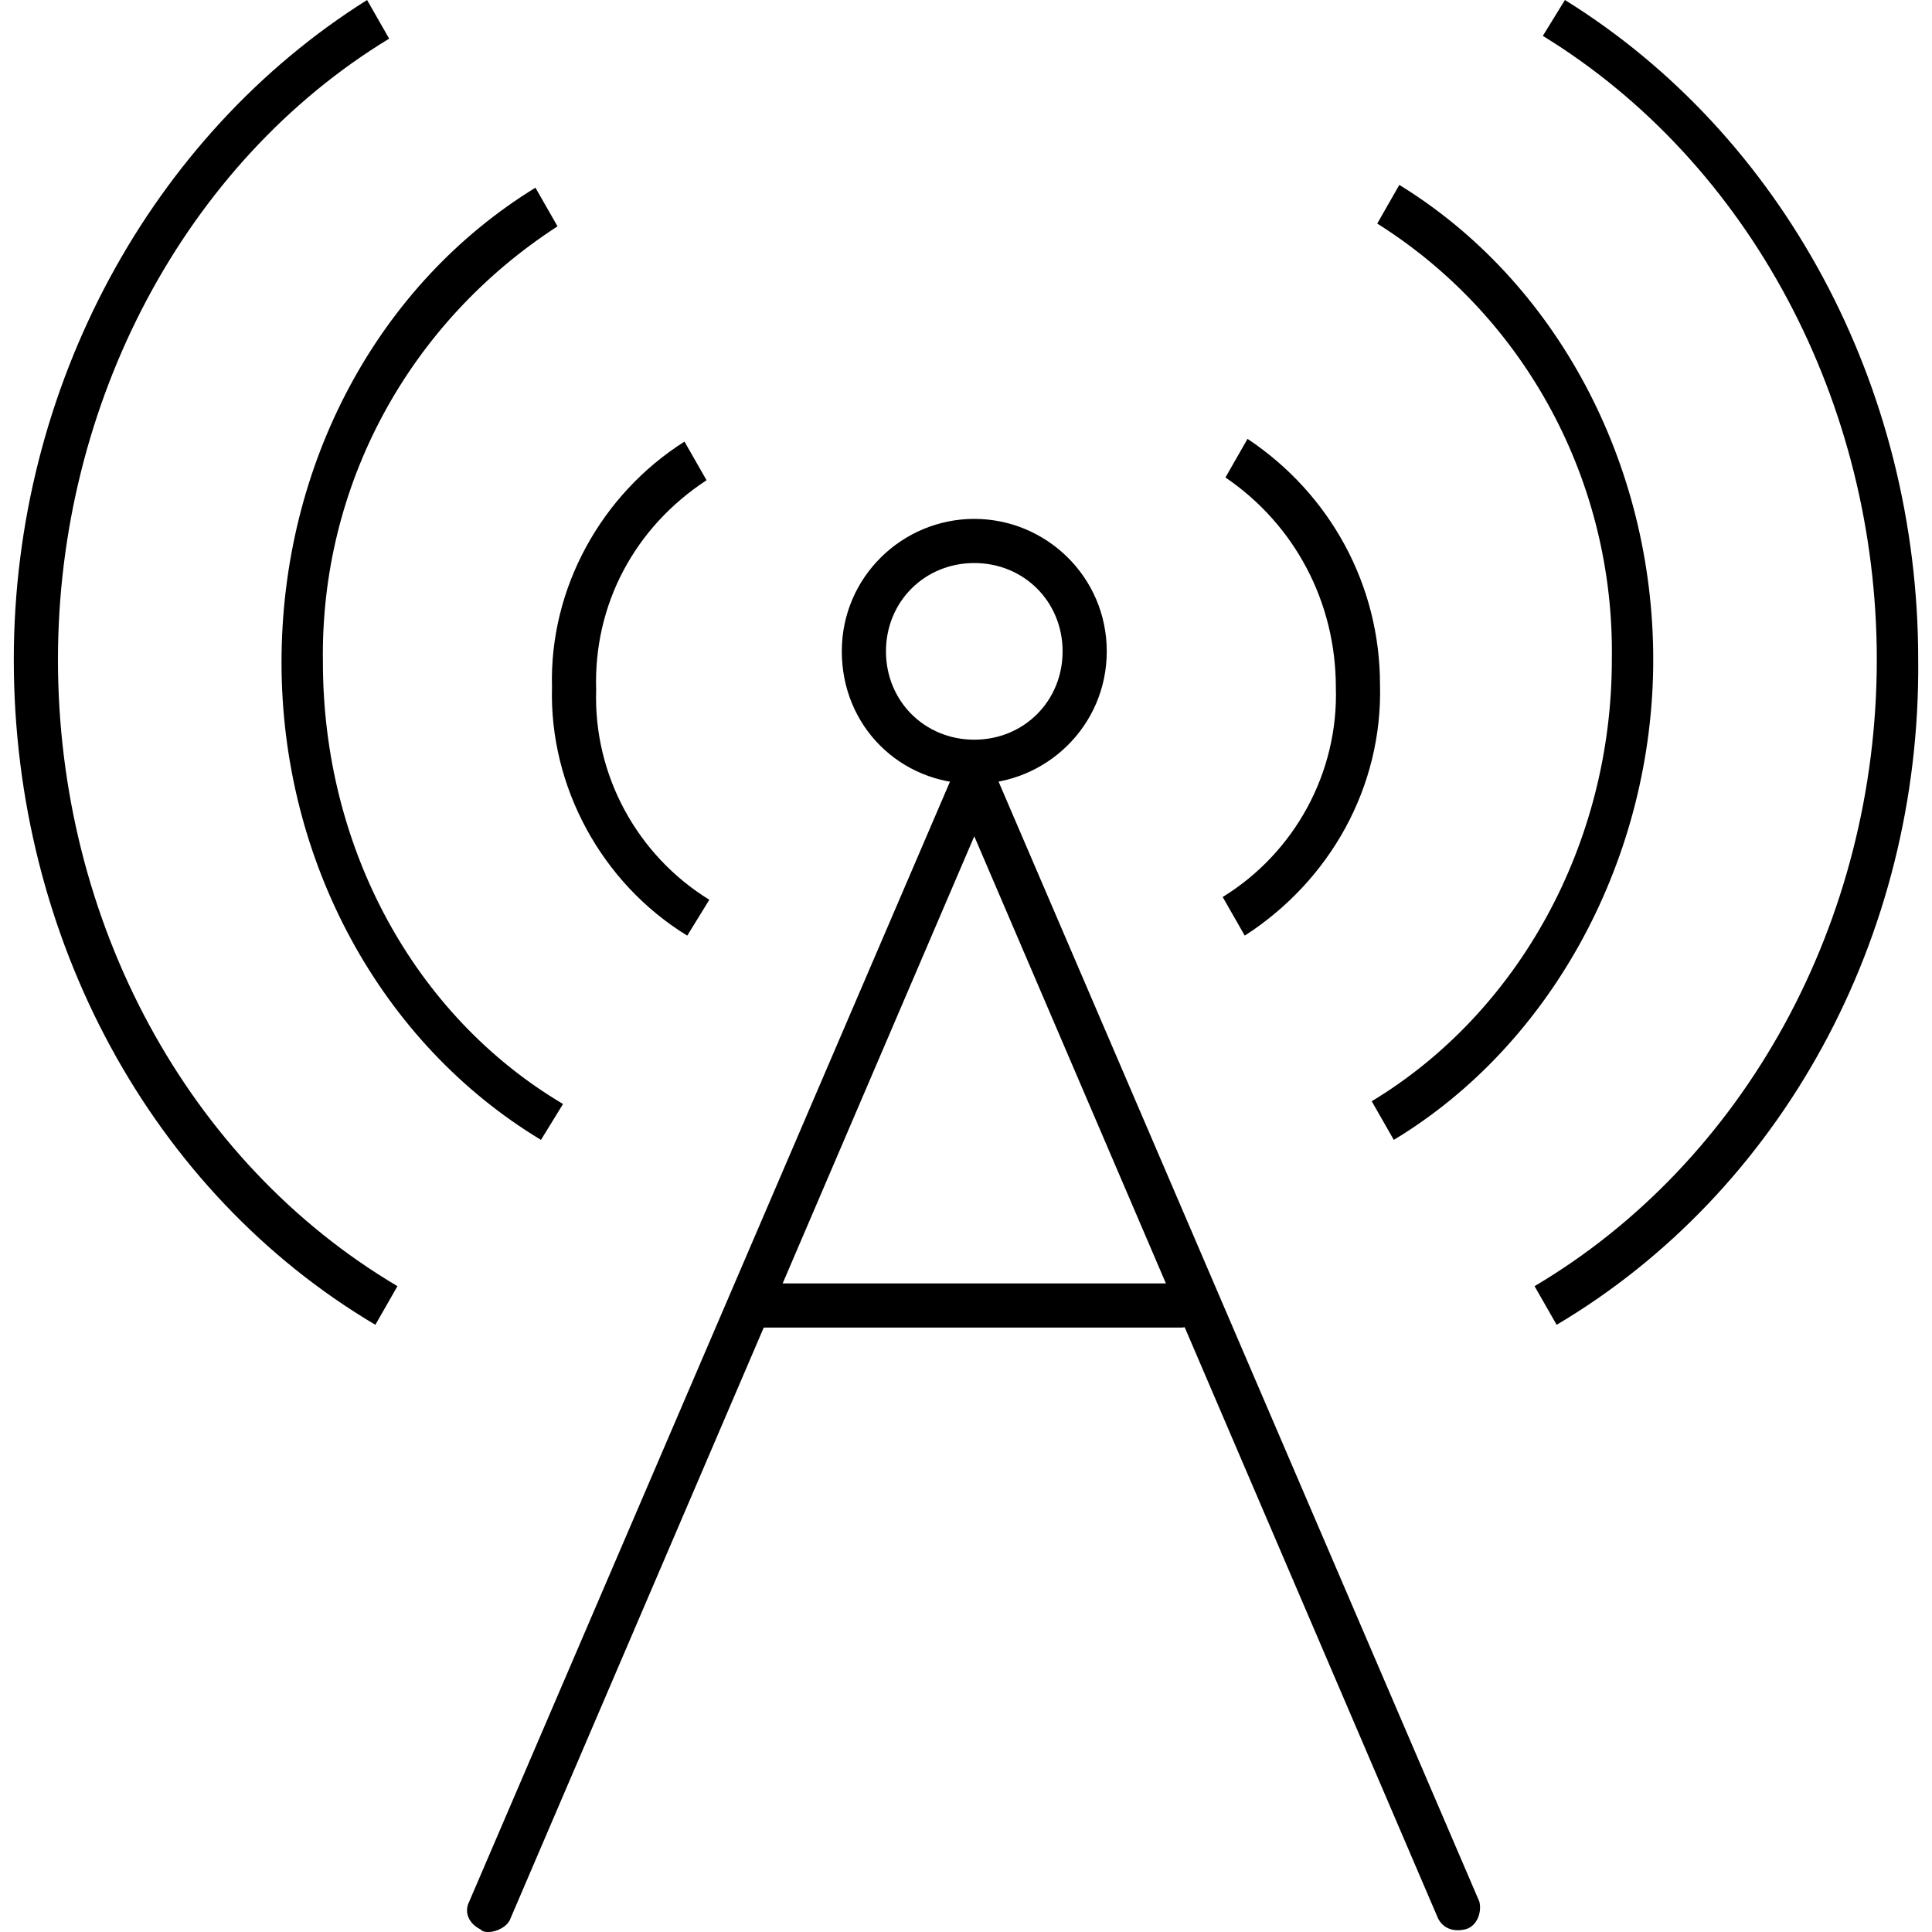 <?xml version="1.0" encoding="utf-8"?>
<!-- Generator: Adobe Illustrator 24.3.0, SVG Export Plug-In . SVG Version: 6.00 Build 0)  -->
<svg version="1.1" id="Calque_1" xmlns="http://www.w3.org/2000/svg" xmlns:xlink="http://www.w3.org/1999/xlink" x="0px" y="0px"
	 viewBox="0 0 70 70" style="enable-background:new 0 0 70 70;" xml:space="preserve">
<g id="Black">
	<path d="M17.7,70c-0.1,0-0.2,0-0.3-0.1c-0.4-0.2-0.6-0.6-0.4-1l17.6-41c0.2-0.4,0.6-0.6,1-0.4c0.2,0.1,0.3,0.2,0.4,0.4l17.6,41
		c0.1,0.4-0.1,0.9-0.5,1c-0.4,0.1-0.8,0-1-0.4L35.3,30.3L18.5,69.5C18.4,69.8,18,70,17.7,70z"/>
	<path d="M13.6,48C5.5,43.2,0.5,34,0.5,23.9C0.5,14,5.5,4.9,13.3,0l0.8,1.4C6.7,5.9,2.1,14.6,2.1,23.9c0,9.5,4.7,18.2,12.3,22.7
		L13.6,48z"/>
	<path d="M19.6,41.3c-5.8-3.5-9.4-10.1-9.4-17.3s3.5-13.7,9.2-17.2l0.8,1.4c-5.4,3.5-8.6,9.4-8.5,15.8c0,6.7,3.3,12.8,8.7,16
		L19.6,41.3z"/>
	<path d="M24.9,33.9c-3.1-1.9-5-5.4-4.9-9c-0.1-3.6,1.8-7,4.8-8.9l0.8,1.4c-2.6,1.7-4.1,4.5-4,7.6c-0.1,3.1,1.5,6,4.1,7.6L24.9,33.9
		z"/>
	<path d="M42.8,48.1H27.4c-0.4,0-0.8-0.4-0.8-0.8s0.4-0.8,0.8-0.8h15.4c0.4,0,0.8,0.4,0.8,0.8S43.2,48.1,42.8,48.1z"/>
	<path d="M35.3,20.4c1.8,0,3.2,1.4,3.2,3.2c0,1.8-1.4,3.2-3.2,3.2s-3.2-1.4-3.2-3.2C32.1,21.8,33.5,20.4,35.3,20.4 M35.3,18.8
		c-2.6,0-4.8,2.1-4.8,4.8s2.1,4.8,4.8,4.8c2.6,0,4.8-2.1,4.8-4.8S37.9,18.8,35.3,18.8z"/>
	<path d="M56.4,48l-0.8-1.4C63.2,42.1,68,33.4,68,23.9c0-9.3-4.6-18-12.1-22.6L56.7,0c7.9,4.9,12.8,14,12.8,23.9
		C69.6,34,64.5,43.2,56.4,48z"/>
	<path d="M50.5,41.3l-0.8-1.4c5.3-3.2,8.7-9.3,8.7-16c0.1-6.4-3.1-12.4-8.5-15.8l0.8-1.4c5.7,3.5,9.2,10.1,9.2,17.2
		S56.3,37.8,50.5,41.3z"/>
	<path d="M45.1,33.9l-0.8-1.4c2.6-1.6,4.2-4.5,4.1-7.6c0-3.1-1.5-5.9-4-7.6l0.8-1.4c3,2,4.8,5.3,4.8,8.9
		C50.1,28.5,48.2,31.9,45.1,33.9z"/>
</g>
</svg>
